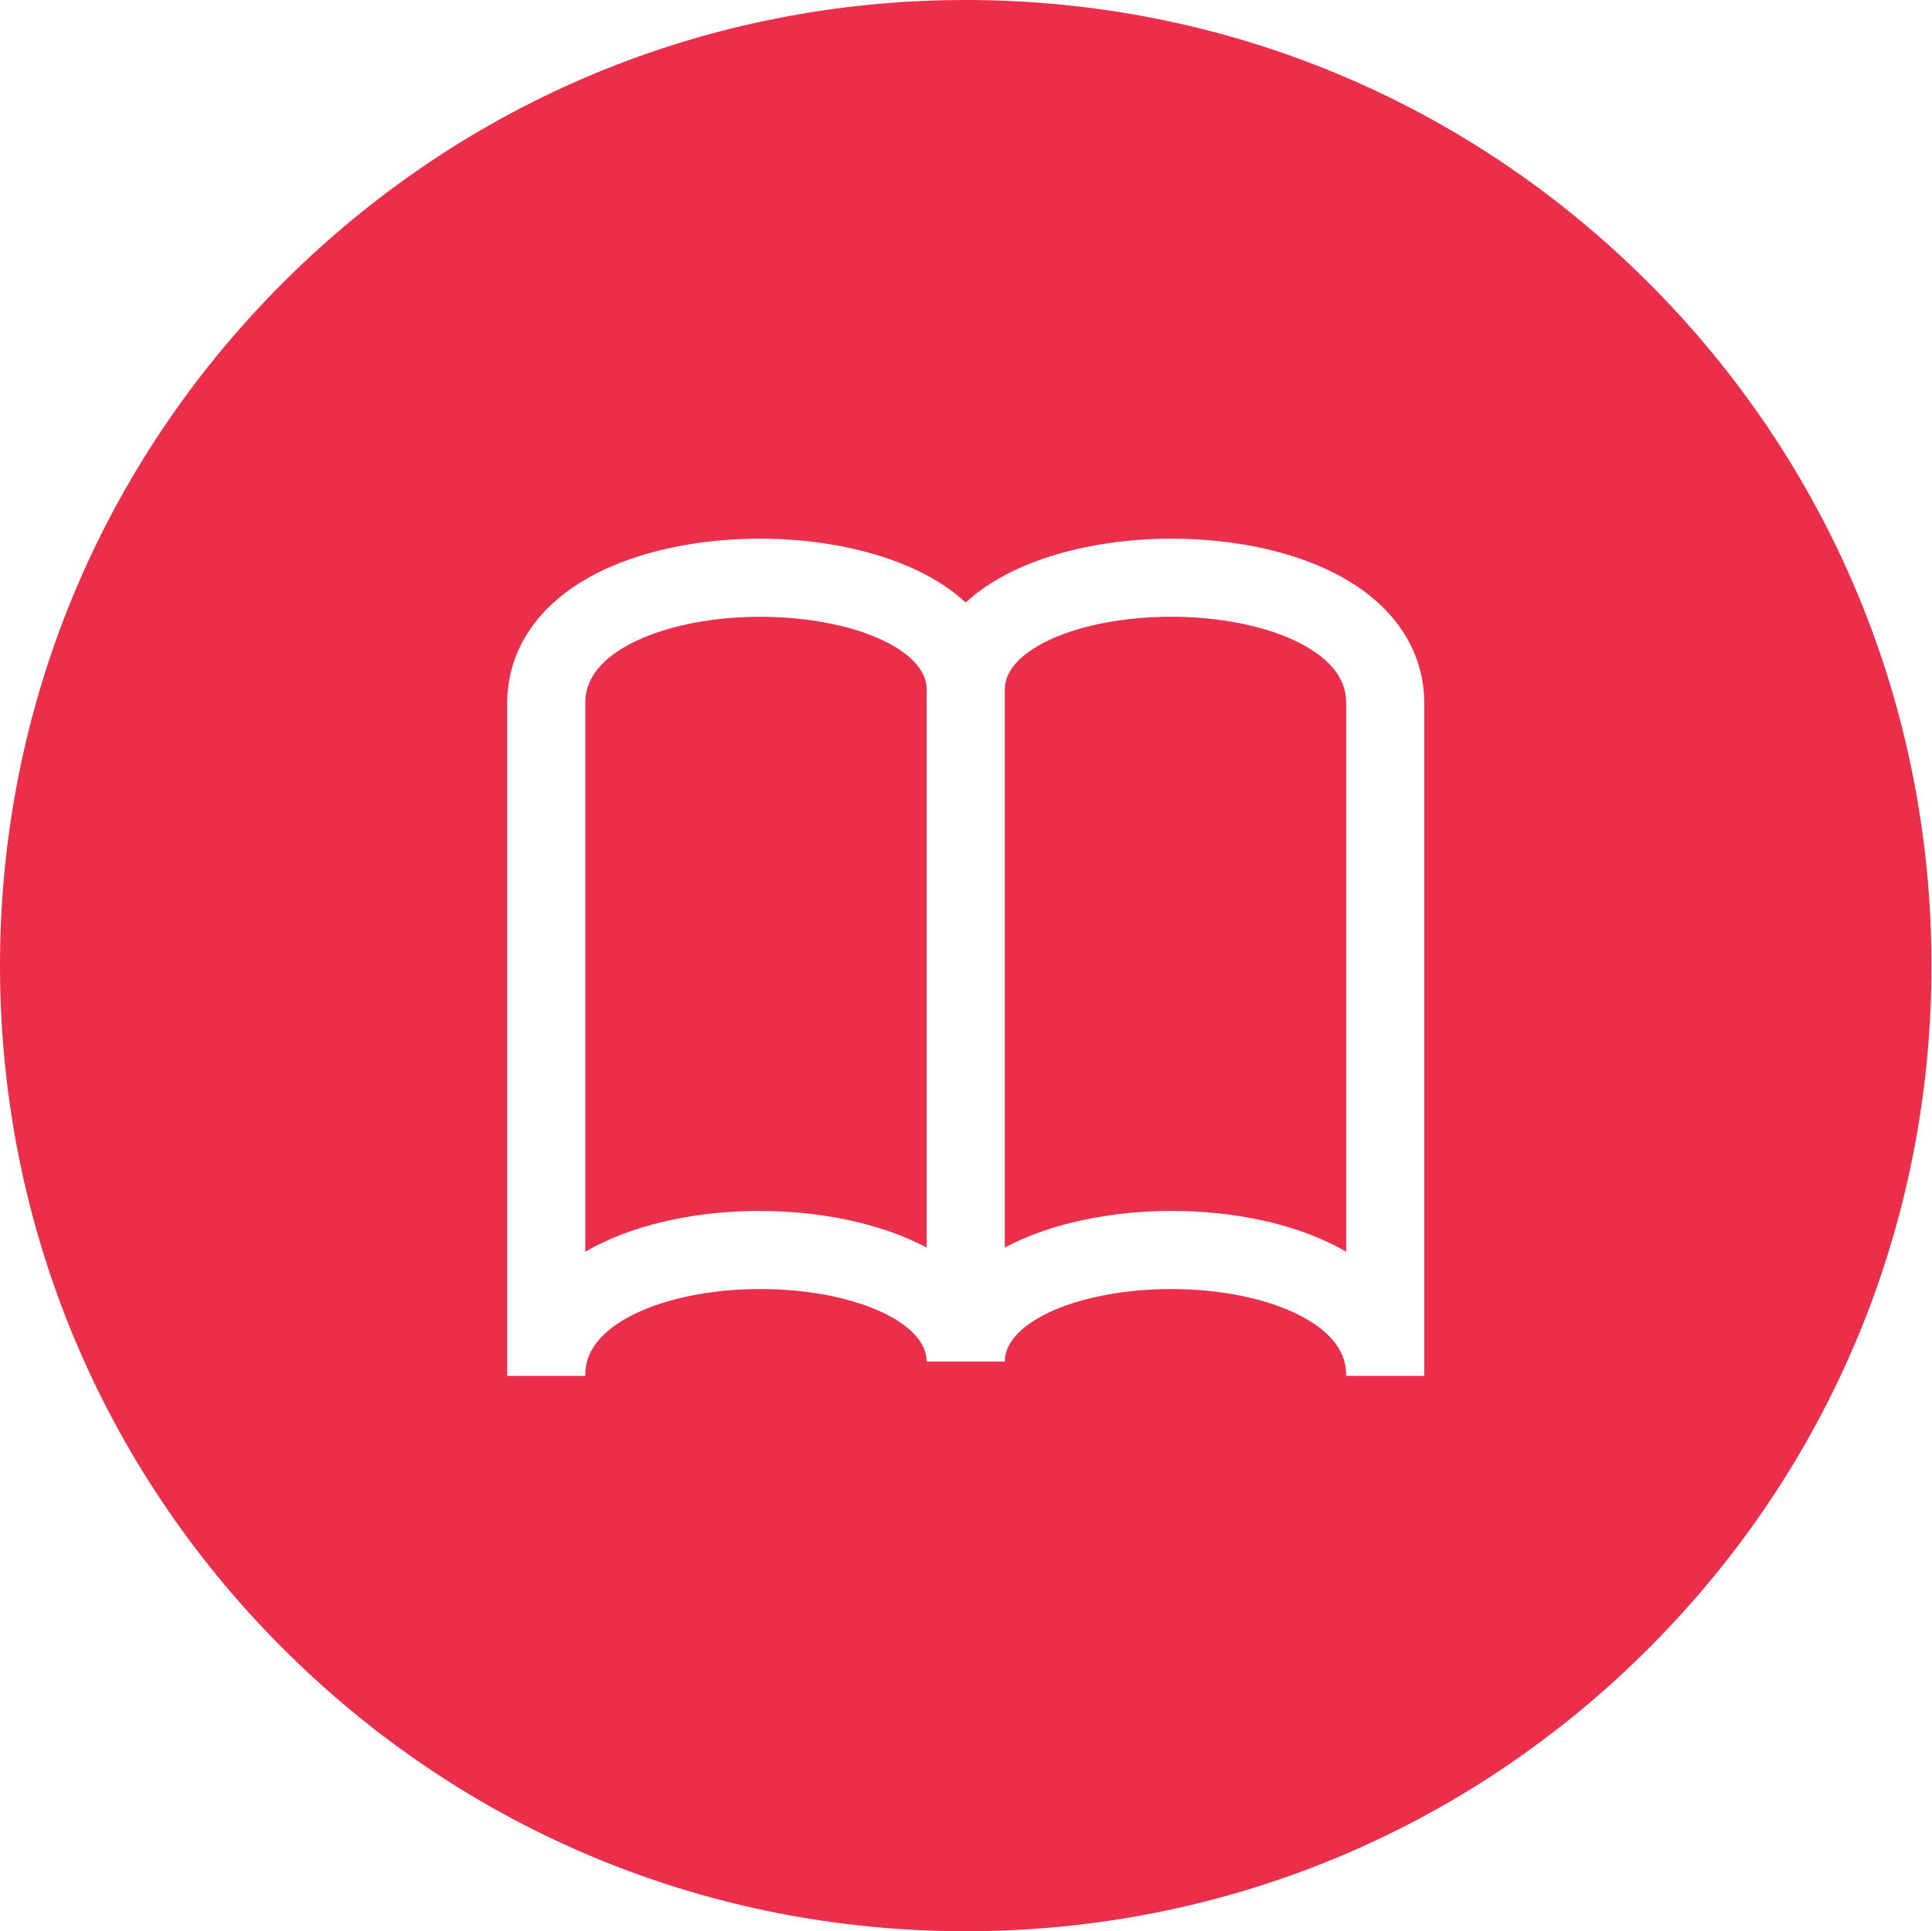 <svg xmlns="http://www.w3.org/2000/svg" id="ebooik" viewBox="0 0 469.77 469.64"><defs><style>.cls-1{fill:#eb2f4a;}</style></defs><path class="cls-1" d="M234.82,469.64c-62.72,0-121.69-24.43-166.04-68.78C24.43,356.51,0,297.54,0,234.82S24.43,113.13,68.78,68.78,172.1,0,234.82,0s121.69,24.43,166.04,68.78c44.35,44.35,68.78,103.32,68.78,166.04s-24.43,121.69-68.78,166.04c-44.35,44.35-103.32,68.78-166.04,68.78ZM324.88,139.58c-10.69-5.54-24.91-8.59-40.04-8.59-18.87,0-38.68,4.97-50.02,15.54-11.34-10.57-31.16-15.54-50.02-15.54-15.13,0-29.35,3.05-40.04,8.59-13.82,7.16-21.44,18.36-21.44,31.53v163.48h19c0-2.19,0-8.87,11.18-14.66,7.92-4.11,19.33-6.46,31.3-6.46,22.34,0,40.52,7.91,40.52,17.64h19c0-9.73,18.18-17.64,40.52-17.64,11.97,0,23.38,2.35,31.3,6.46,11.18,5.79,11.18,12.47,11.18,14.66h19v-163.48c0-13.17-7.61-24.37-21.44-31.53ZM184.8,294.47c-15.13,0-29.35,3.05-40.04,8.59-.83.43-1.65.88-2.44,1.34v-133.29c0-2.19,0-8.87,11.18-14.66,7.92-4.11,19.33-6.46,31.3-6.46,22.34,0,40.52,7.91,40.52,17.64v135.75c-11.3-6.02-26.18-8.9-40.52-8.9ZM327.32,304.4c-.79-.46-1.6-.91-2.44-1.34-10.69-5.54-24.91-8.59-40.04-8.59-14.34,0-29.22,2.88-40.52,8.9v-135.75c0-9.73,18.18-17.64,40.52-17.64,11.97,0,23.38,2.35,31.3,6.46,11.18,5.79,11.18,12.47,11.18,14.66v133.29Z"></path></svg>